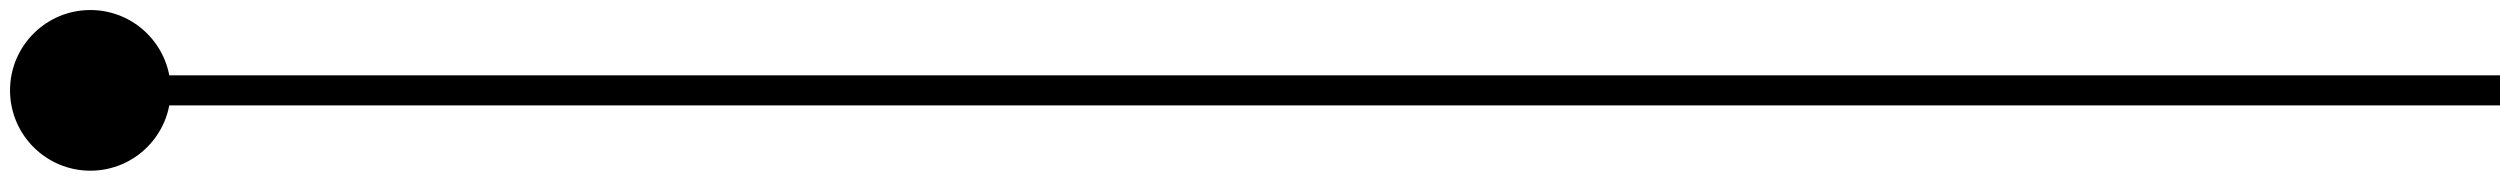 <?xml version="1.0" encoding="UTF-8"?> <svg xmlns="http://www.w3.org/2000/svg" width="83" height="6" viewBox="0 0 83 6" fill="none"><path d="M0.333 3C0.333 4.473 1.527 5.667 3 5.667C4.473 5.667 5.667 4.473 5.667 3C5.667 1.527 4.473 0.333 3 0.333C1.527 0.333 0.333 1.527 0.333 3ZM3 3.5H83V2.5H3V3.5Z" fill="black"></path></svg> 